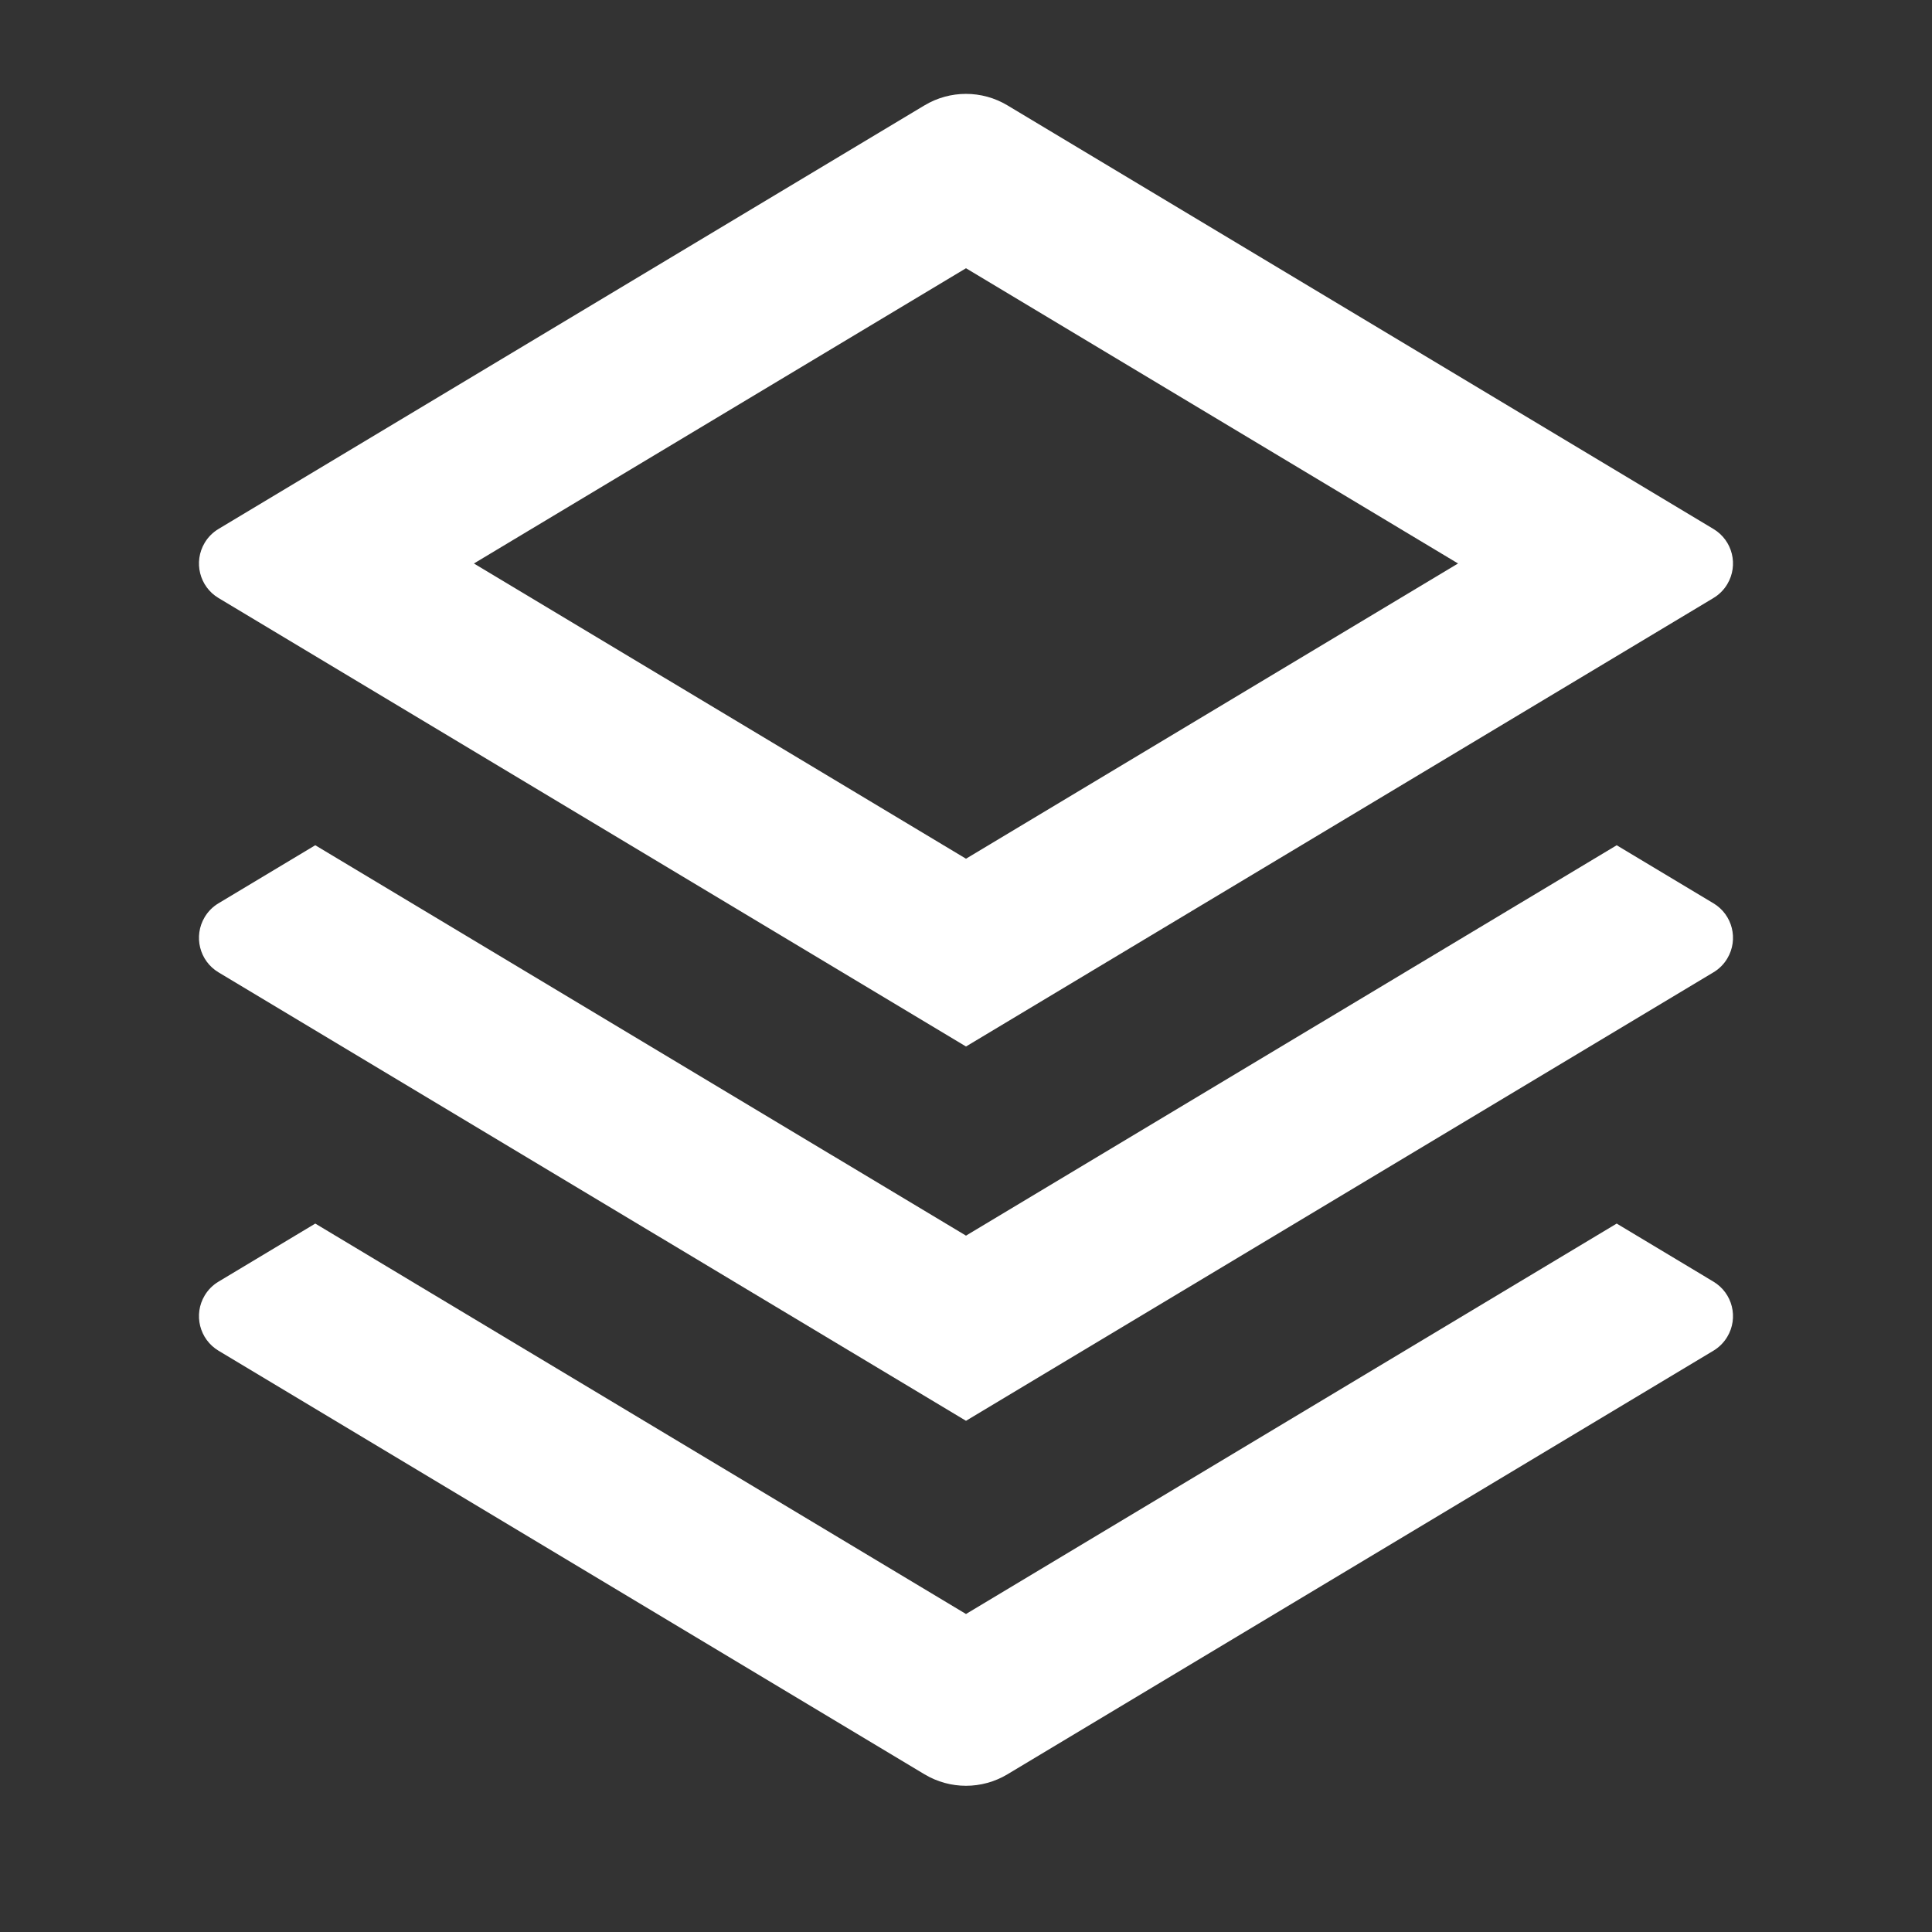 <svg width="44" height="44" viewBox="0 0 44 44" fill="none" xmlns="http://www.w3.org/2000/svg">
<rect x="0" y="0" width="44" height="44" fill="#333333" stroke="none"/>
<path d="M36.819 27.866L39.023 29.189C39.457 29.449 39.598 30.012 39.337 30.446C39.26 30.575 39.152 30.683 39.023 30.761L22.943 40.409C22.362 40.757 21.637 40.757 21.056 40.409L4.976 30.761C4.542 30.5 4.402 29.937 4.662 29.503C4.739 29.374 4.847 29.266 4.976 29.189L7.18 27.866L22 36.758L36.819 27.866ZM36.819 19.25L39.023 20.572C39.457 20.832 39.598 21.396 39.337 21.83C39.26 21.959 39.152 22.067 39.023 22.144L22 32.358L4.976 22.144C4.542 21.884 4.402 21.321 4.662 20.886C4.739 20.757 4.847 20.649 4.976 20.572L7.18 19.25L22 28.141L36.819 19.25ZM22.943 2.399L39.023 12.047C39.457 12.307 39.598 12.87 39.337 13.305C39.26 13.434 39.152 13.542 39.023 13.619L22 23.833L4.976 13.619C4.542 13.359 4.402 12.796 4.662 12.361C4.739 12.232 4.847 12.124 4.976 12.047L21.056 2.399C21.637 2.051 22.362 2.051 22.943 2.399ZM22 6.109L10.793 12.833L22 19.557L33.206 12.833L22 6.109Z" fill="white"/>
</svg>
